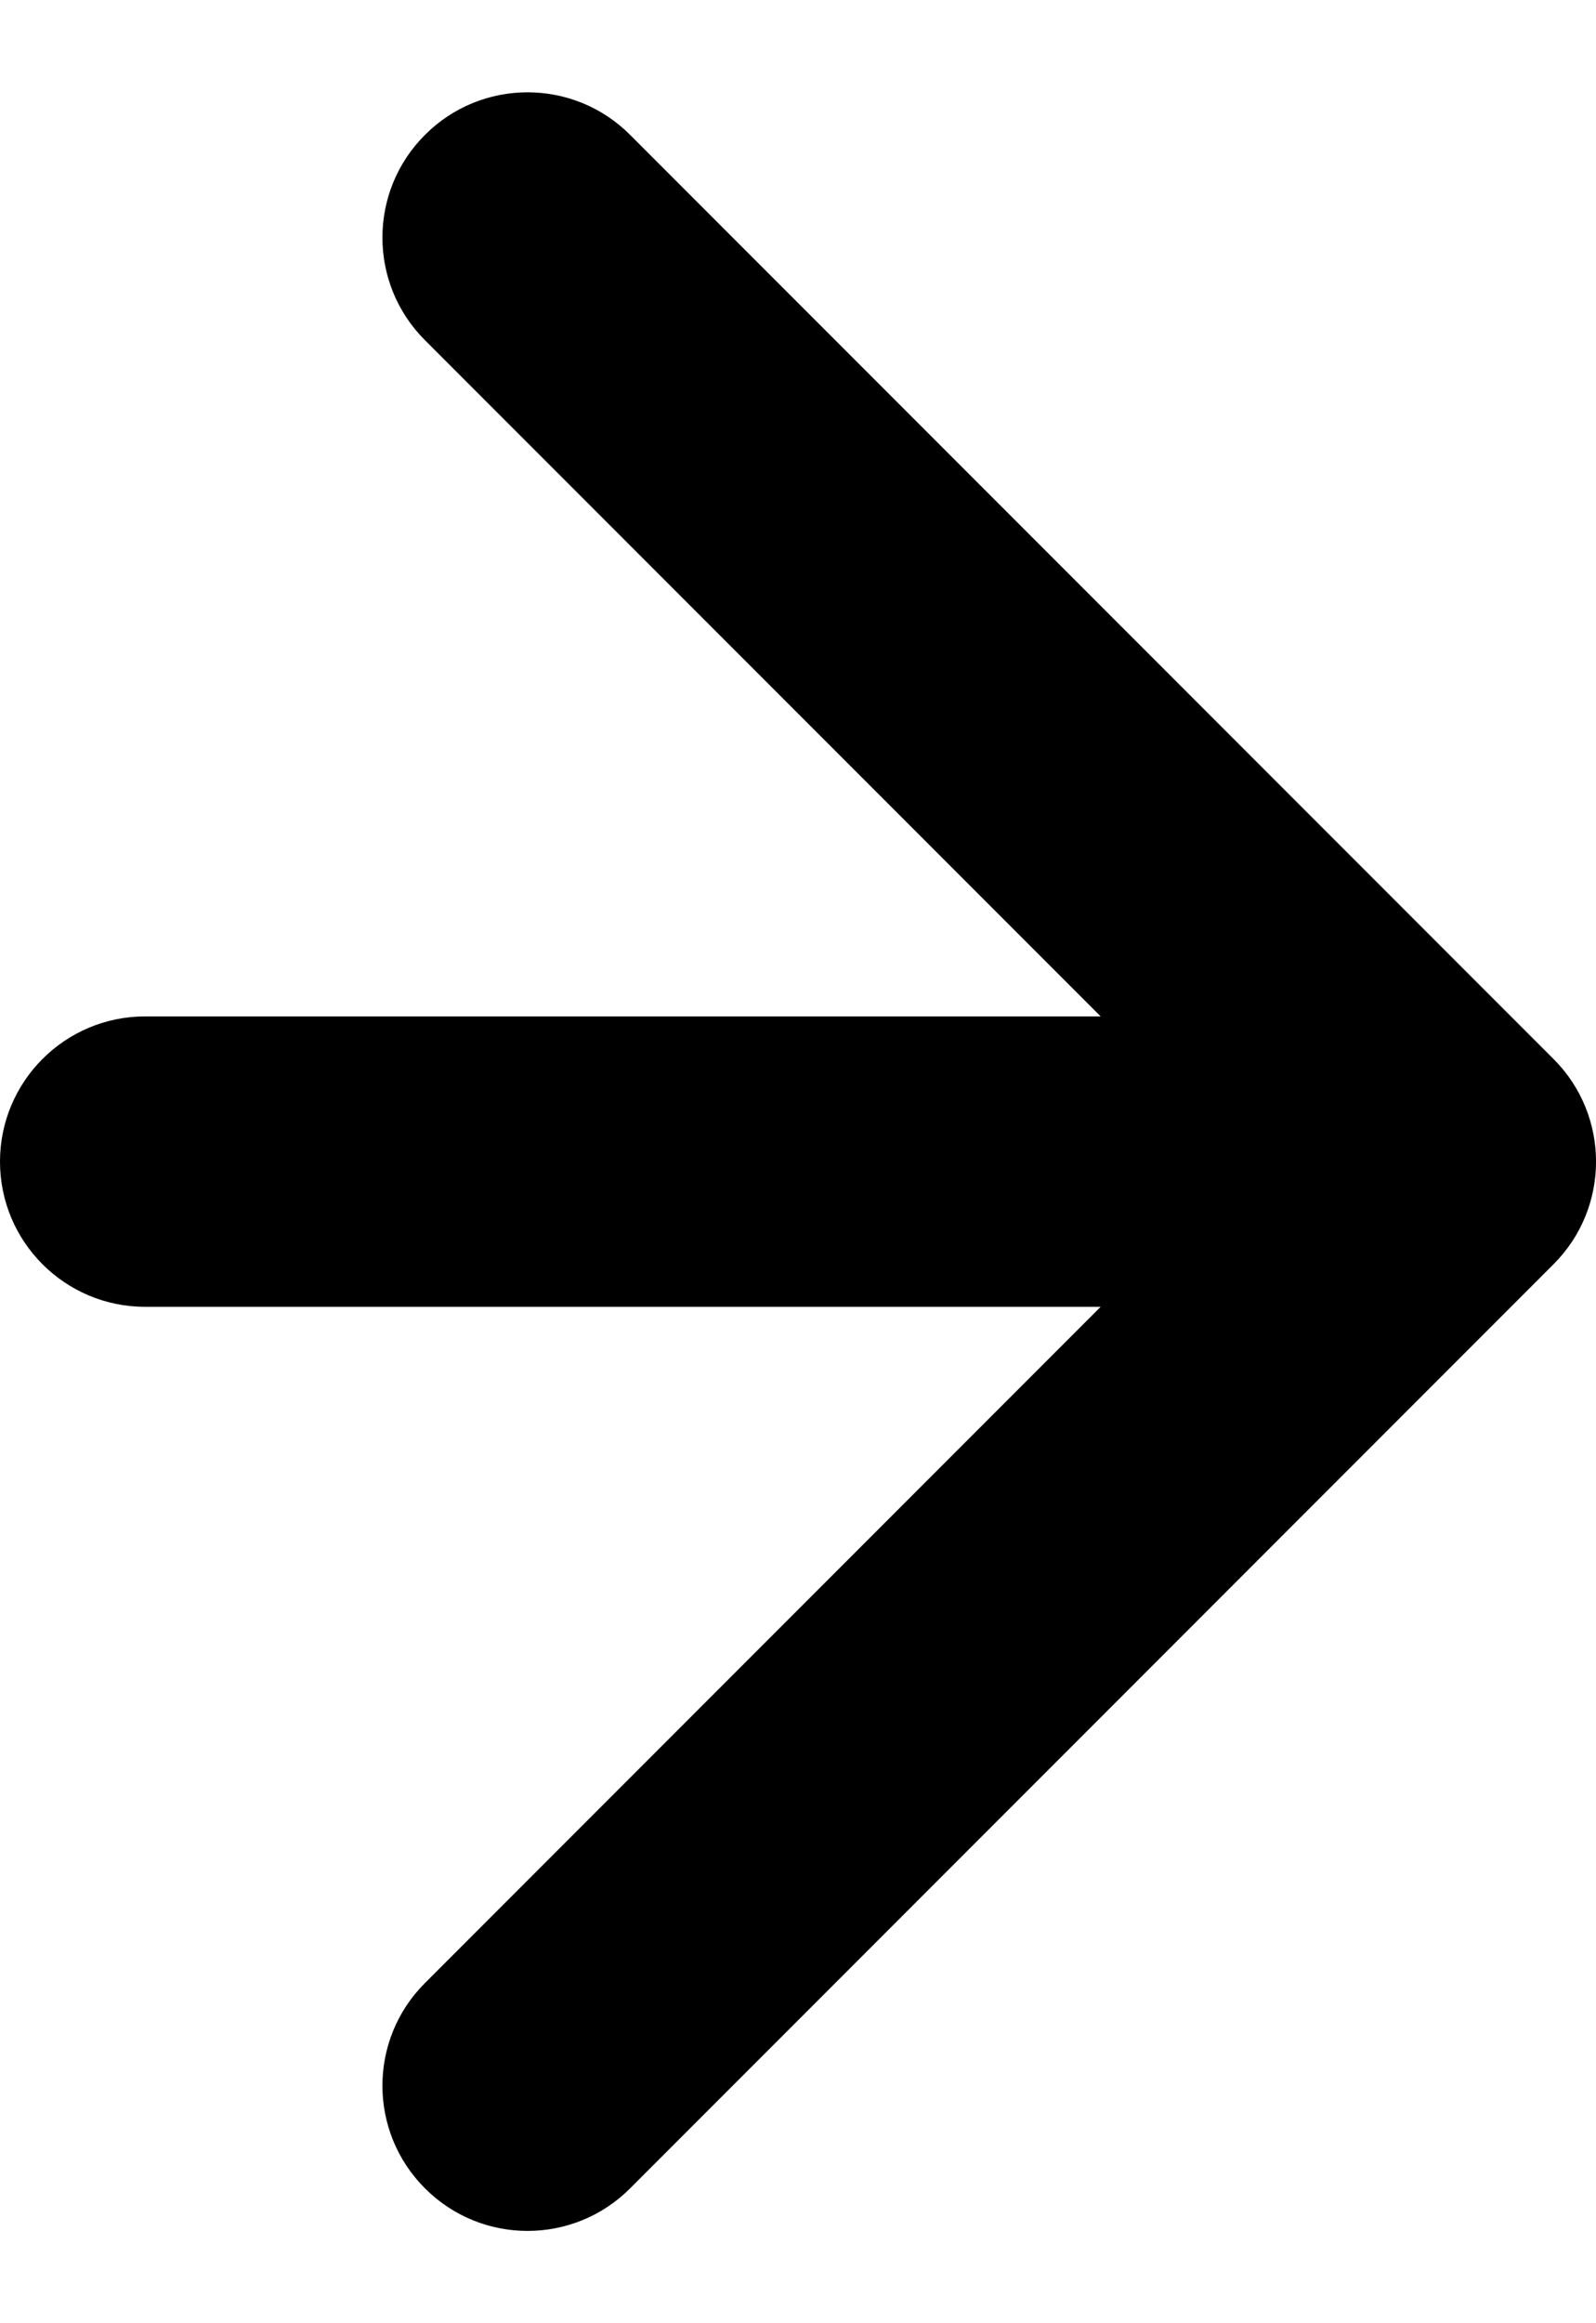<svg xmlns="http://www.w3.org/2000/svg" width="11" height="16" viewBox="0 0 11 16" fill="none"><path d="M1 7C0.448 7 -4.82823e-08 7.448 0 8C4.82823e-08 8.552 0.448 9 1 9L1 7ZM10.707 8.707C11.098 8.317 11.098 7.683 10.707 7.293L4.343 0.929C3.953 0.538 3.319 0.538 2.929 0.929C2.538 1.319 2.538 1.953 2.929 2.343L8.586 8L2.929 13.657C2.538 14.047 2.538 14.681 2.929 15.071C3.319 15.462 3.953 15.462 4.343 15.071L10.707 8.707ZM1 9L10 9L10 7L1 7L1 9Z" fill="black"></path></svg>